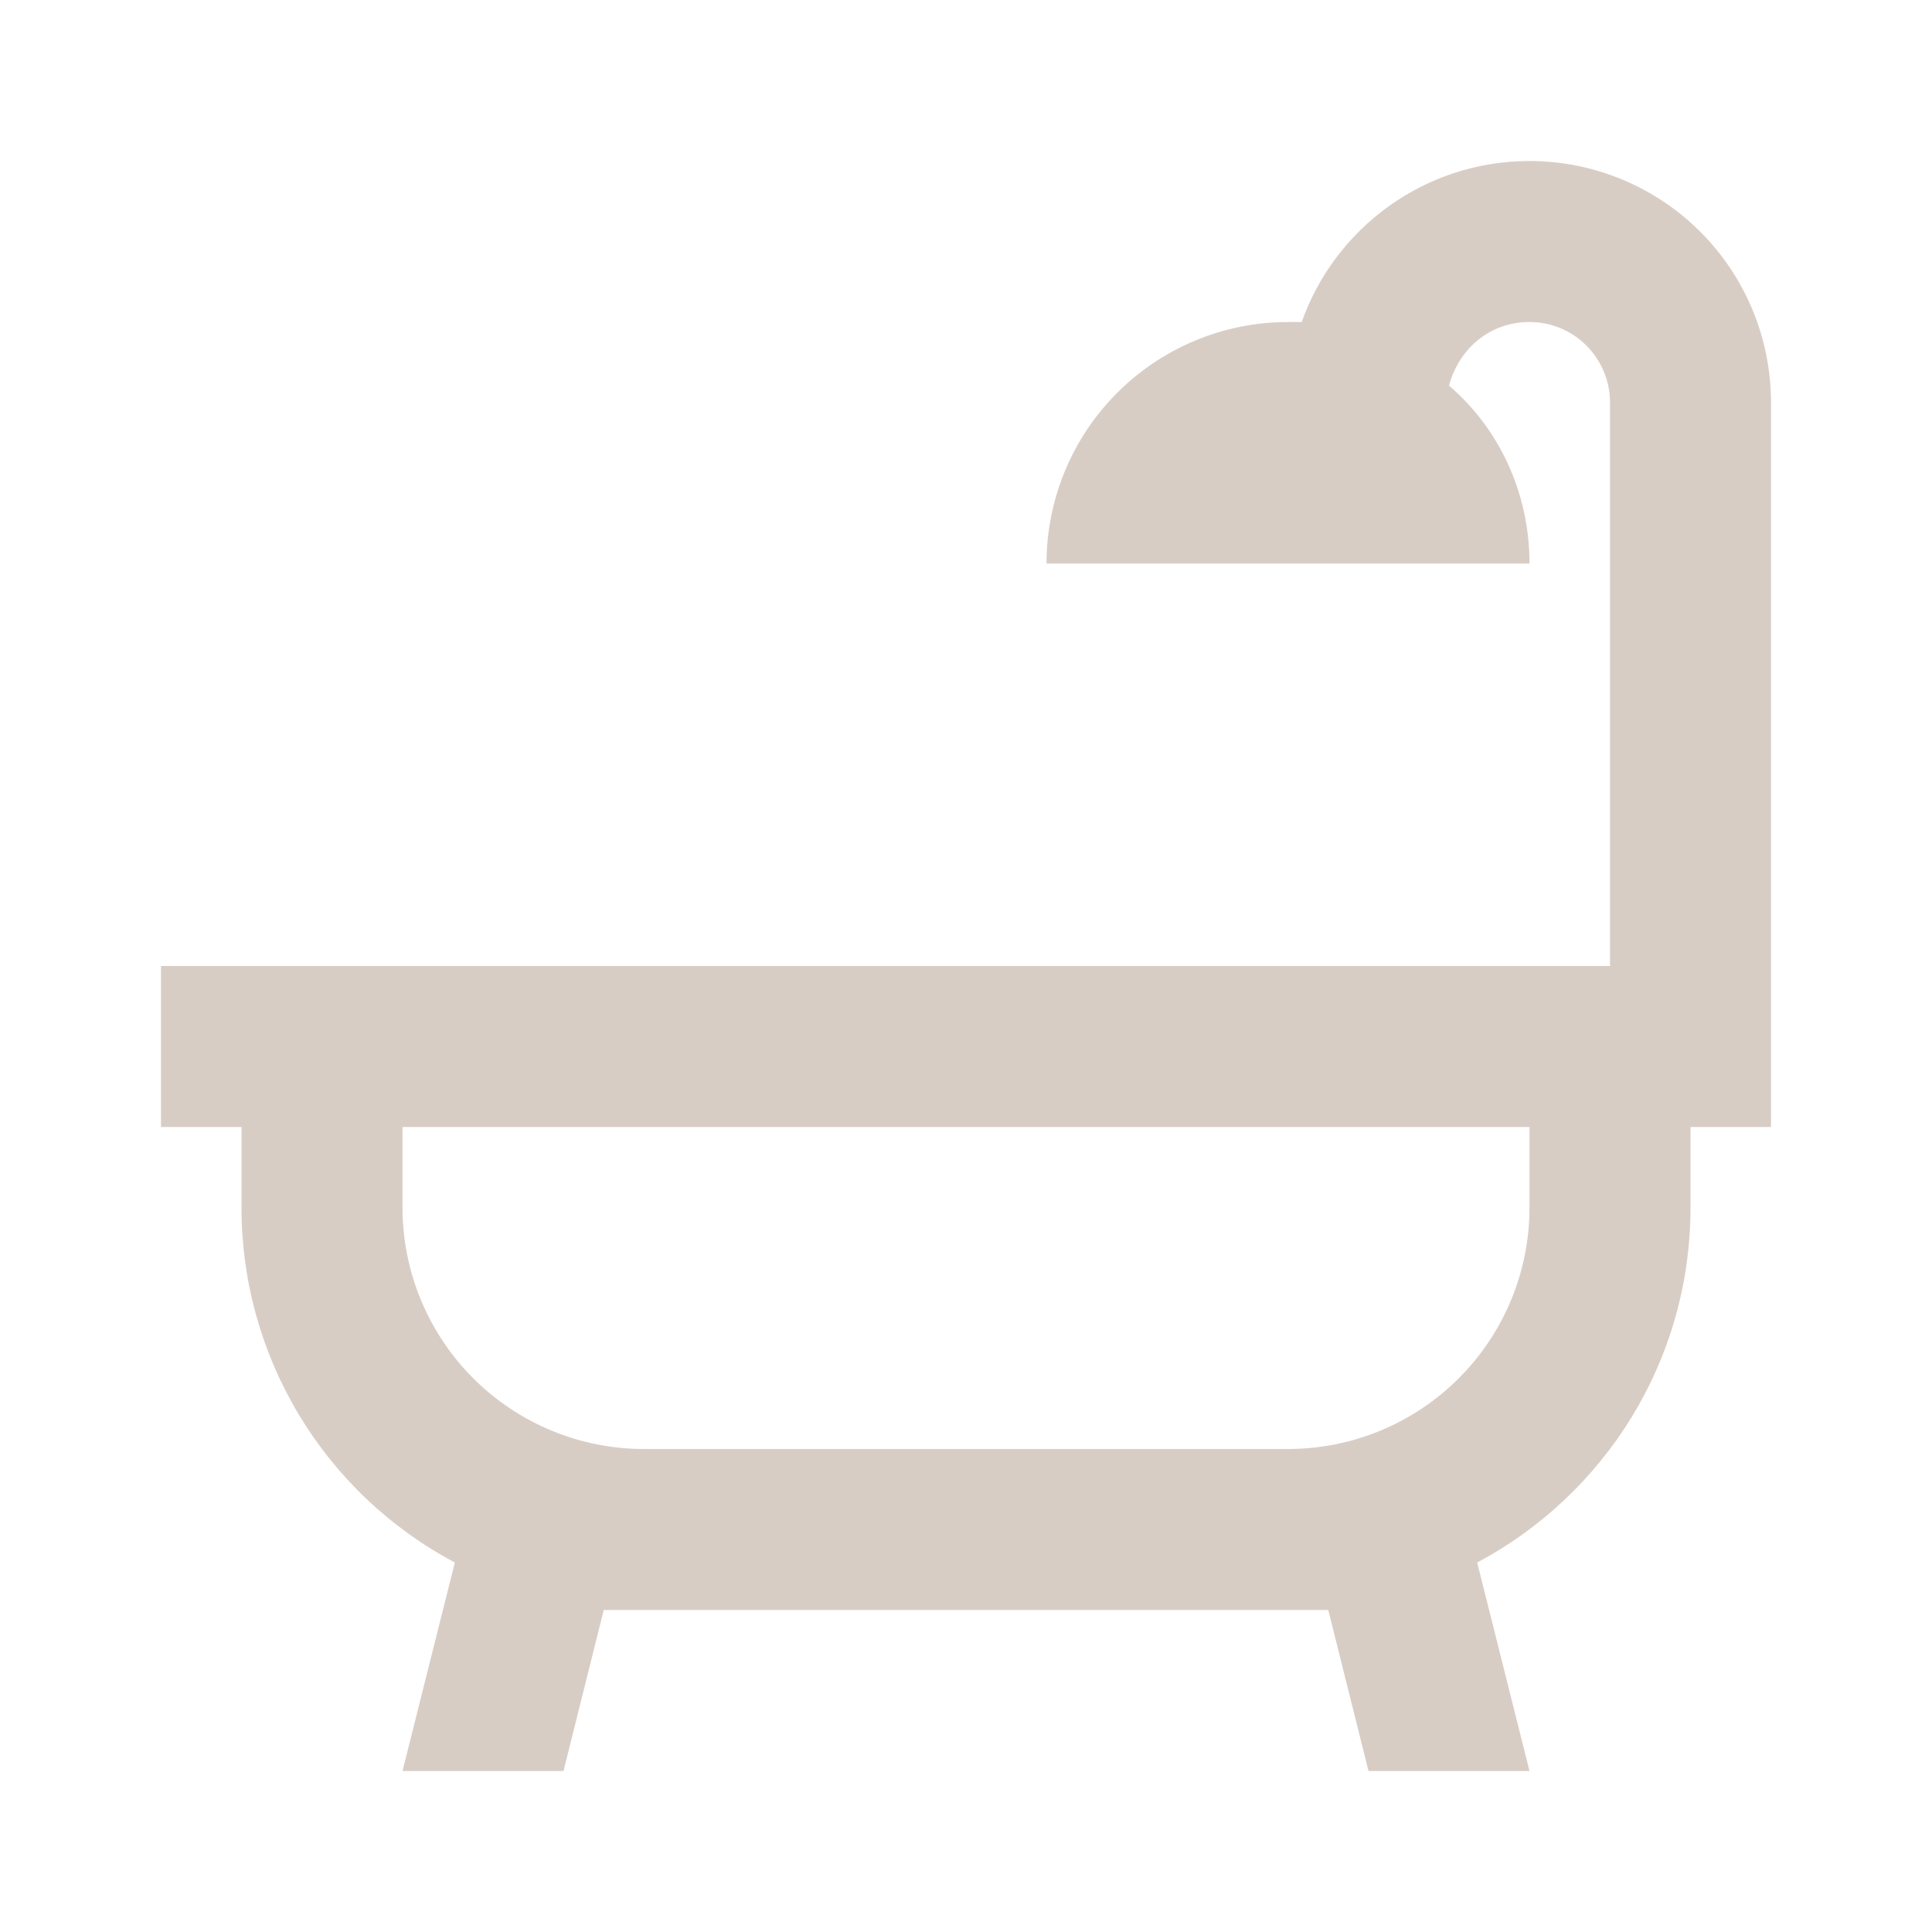 <?xml version="1.0" encoding="UTF-8"?> <svg xmlns="http://www.w3.org/2000/svg" width="260" height="260" viewBox="0 0 260 260" fill="none"> <path d="M227.501 151.668V162.501C227.501 183.193 215.91 201.176 198.793 210.276L205.835 238.335H184.168L178.751 216.668H81.251L75.835 238.335H54.168L61.21 210.276C52.534 205.674 45.277 198.794 40.219 190.377C35.161 181.959 32.492 172.322 32.501 162.501V151.668H21.668V130.001H216.668V54.168C216.668 51.295 215.527 48.539 213.495 46.508C211.463 44.476 208.708 43.335 205.835 43.335C200.418 43.335 196.301 47.018 195.001 51.893C201.826 57.743 205.835 66.41 205.835 75.835H140.835C140.835 67.215 144.259 58.949 150.354 52.854C156.449 46.759 164.715 43.335 173.335 43.335H175.176C179.618 30.768 191.643 21.668 205.835 21.668C214.454 21.668 222.721 25.092 228.816 31.187C234.911 37.282 238.335 45.548 238.335 54.168V151.668H227.501ZM205.835 151.668H54.168V162.501C54.168 171.121 57.592 179.387 63.687 185.482C69.782 191.577 78.048 195.001 86.668 195.001H173.335C181.954 195.001 190.221 191.577 196.316 185.482C202.411 179.387 205.835 171.121 205.835 162.501V151.668Z" fill="#D8CDC5"></path> </svg> 